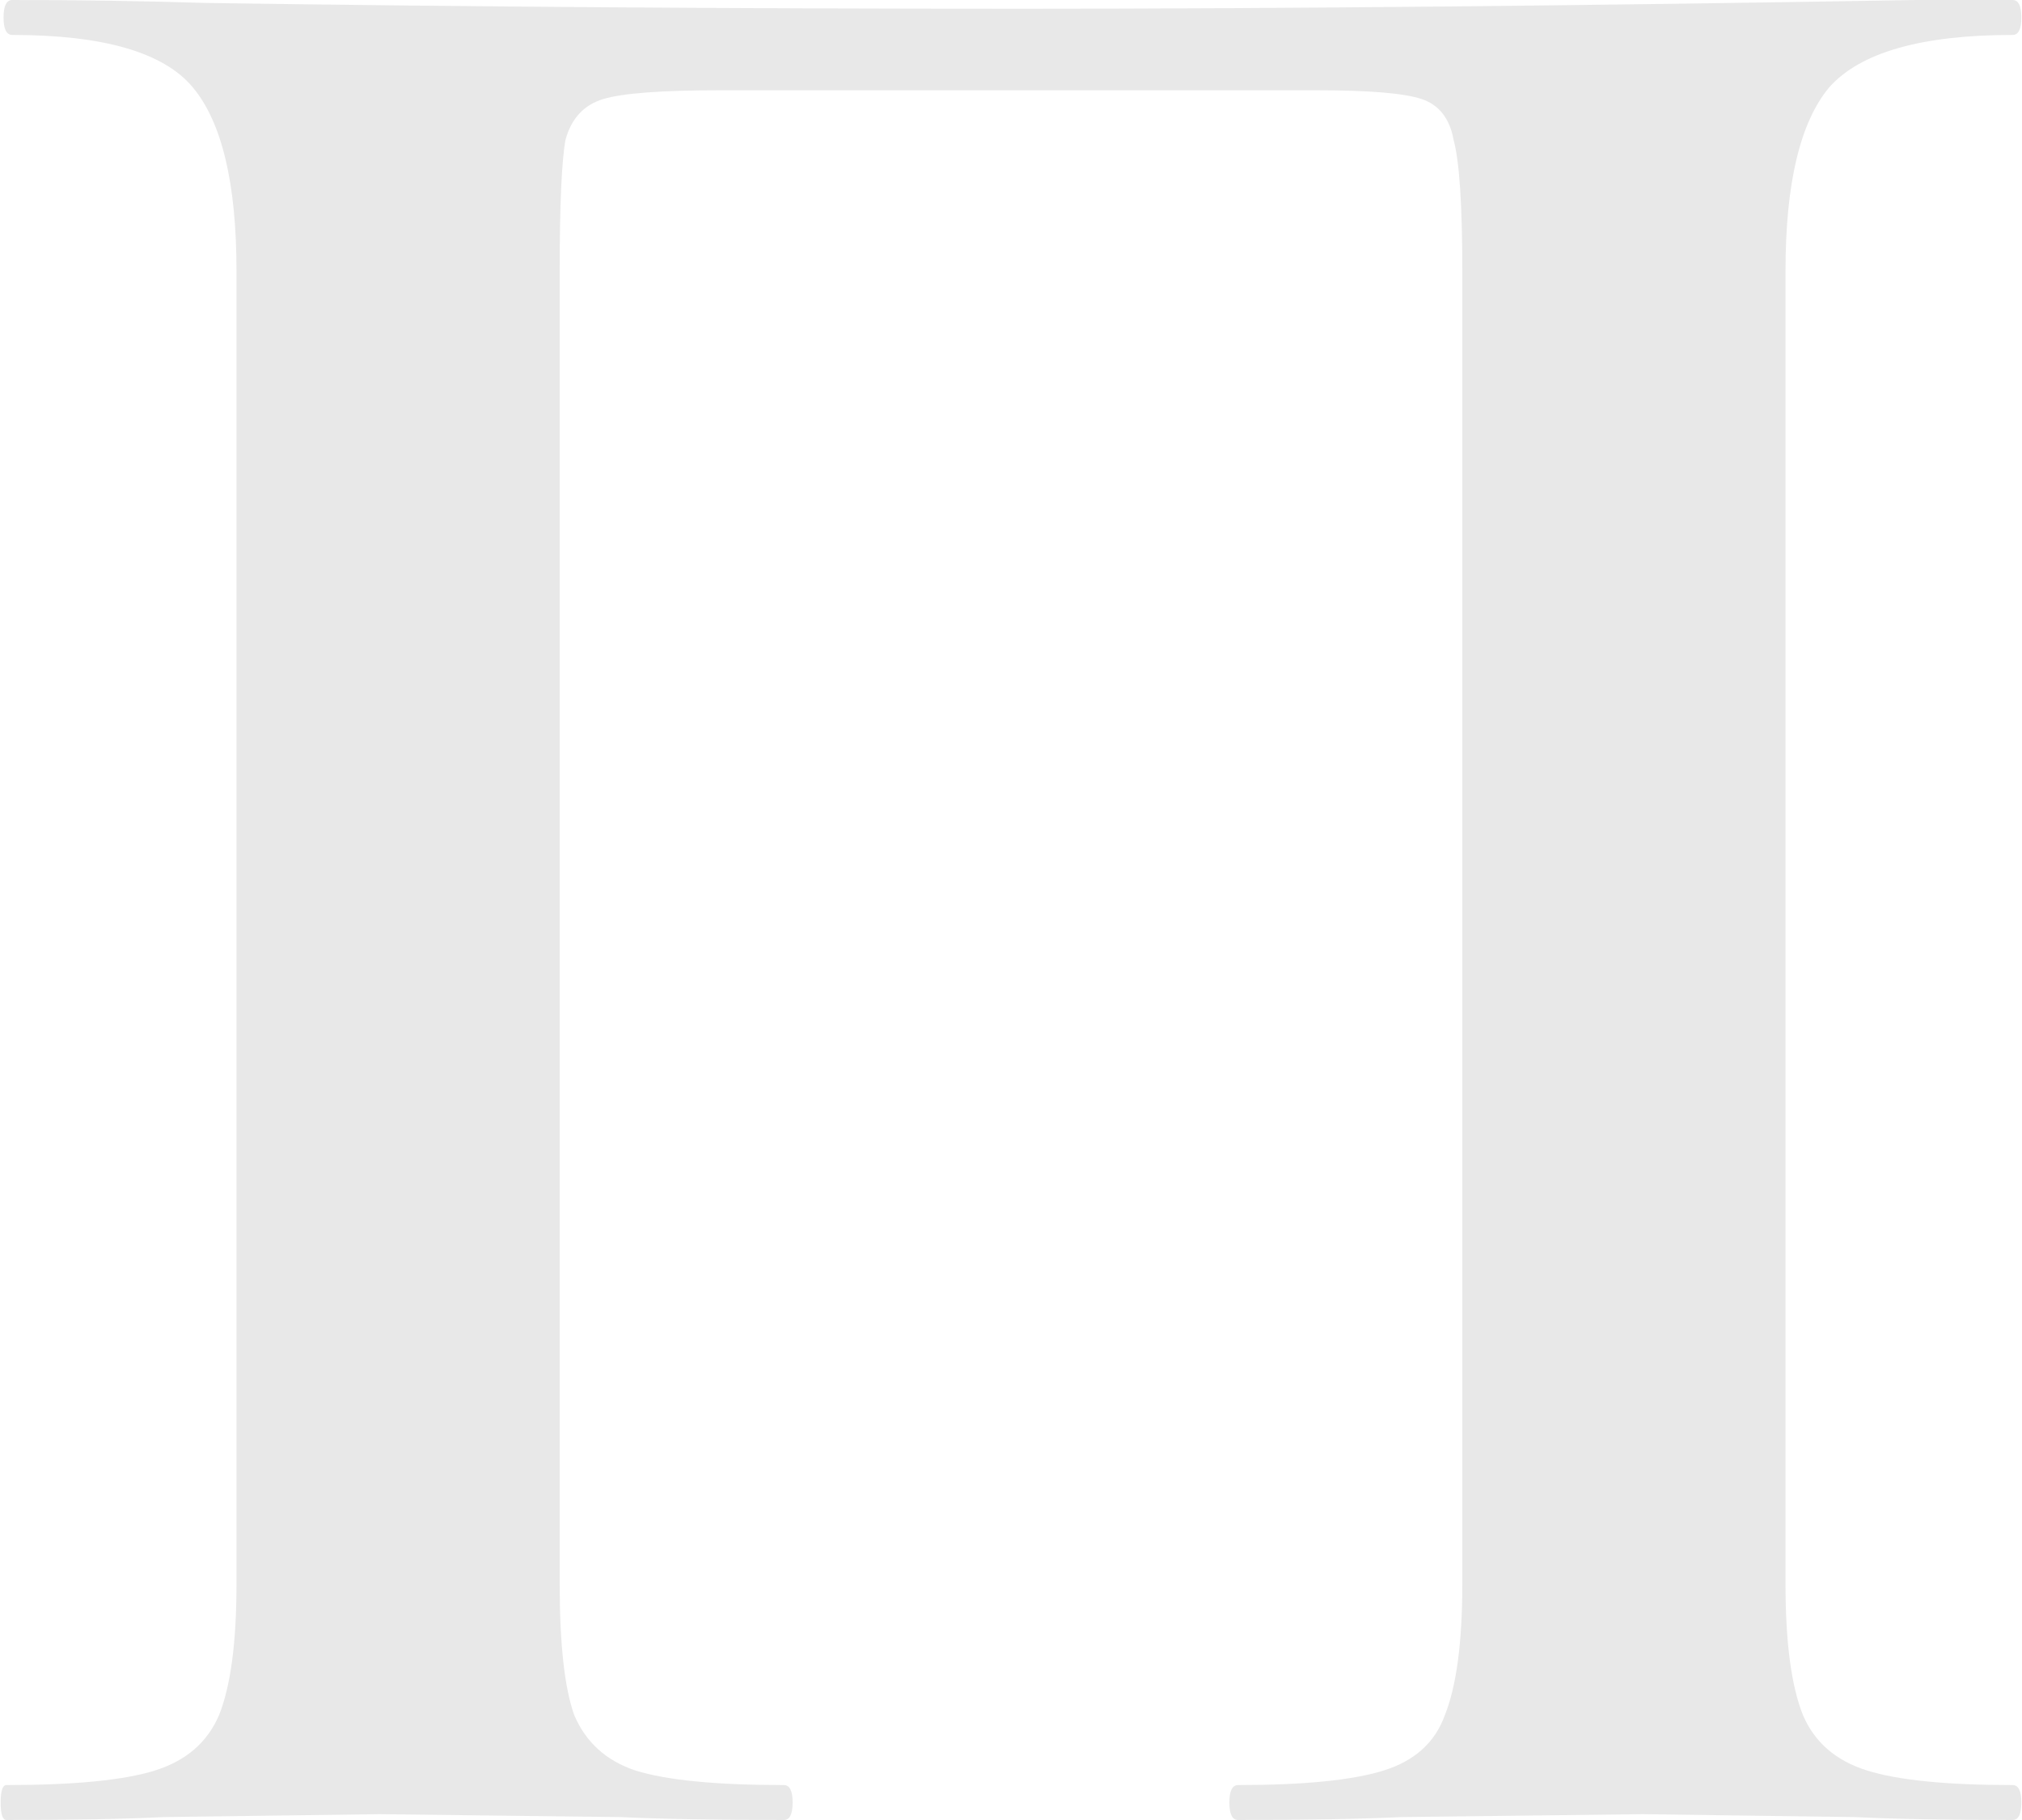 <svg width="100" height="90" viewBox="0 0 100 90" fill="none" xmlns="http://www.w3.org/2000/svg">
<path d="M99.536 88.272C99.824 88.272 99.968 88.56 99.968 89.136C99.968 89.712 99.824 90 99.536 90C96.272 90 93.68 89.952 91.76 89.856L81.248 89.712L69.296 89.856C67.28 89.952 64.592 90 61.232 90C60.944 90 60.8 89.712 60.8 89.136C60.8 88.56 60.944 88.272 61.232 88.272C64.496 88.272 66.896 88.032 68.432 87.552C69.968 87.072 70.976 86.16 71.456 84.816C72.032 83.376 72.32 81.216 72.32 78.336V13.392C72.32 10.128 72.176 7.968 71.888 6.912C71.696 5.856 71.168 5.184 70.304 4.896C69.44 4.608 67.712 4.464 65.12 4.464H35.6C32.72 4.464 30.8 4.608 29.84 4.896C28.88 5.184 28.256 5.856 27.968 6.912C27.776 7.968 27.68 10.128 27.68 13.392V78.336C27.68 81.312 27.92 83.472 28.4 84.816C28.976 86.16 29.984 87.072 31.424 87.552C32.96 88.032 35.408 88.272 38.768 88.272C39.056 88.272 39.2 88.56 39.2 89.136C39.2 89.712 39.056 90 38.768 90C35.408 90 32.72 89.952 30.704 89.856L18.752 89.712L8.096 89.856C6.176 89.952 3.584 90 0.32 90C0.128 90 0.032 89.712 0.032 89.136C0.032 88.56 0.128 88.272 0.32 88.272C3.68 88.272 6.128 88.032 7.664 87.552C9.2 87.072 10.256 86.16 10.832 84.816C11.408 83.376 11.696 81.216 11.696 78.336V13.392C11.696 9.072 10.976 6.048 9.536 4.32C8.096 2.592 5.12 1.728 0.608 1.728C0.32 1.728 0.176 1.44 0.176 0.864C0.176 0.288 0.32 0 0.608 0C3.872 0 7.04 0.048 10.112 0.144C22.976 0.336 36.464 0.432 50.576 0.432C63.344 0.432 78.08 0.288 94.784 0H99.536C99.824 0 99.968 0.288 99.968 0.864C99.968 1.44 99.824 1.728 99.536 1.728C95.024 1.728 92 2.592 90.464 4.32C89.024 6.048 88.304 9.072 88.304 13.392V78.336C88.304 81.216 88.592 83.376 89.168 84.816C89.744 86.16 90.8 87.072 92.336 87.552C93.872 88.032 96.272 88.272 99.536 88.272Z" fill="black" fill-opacity="0.09"/>
</svg>
